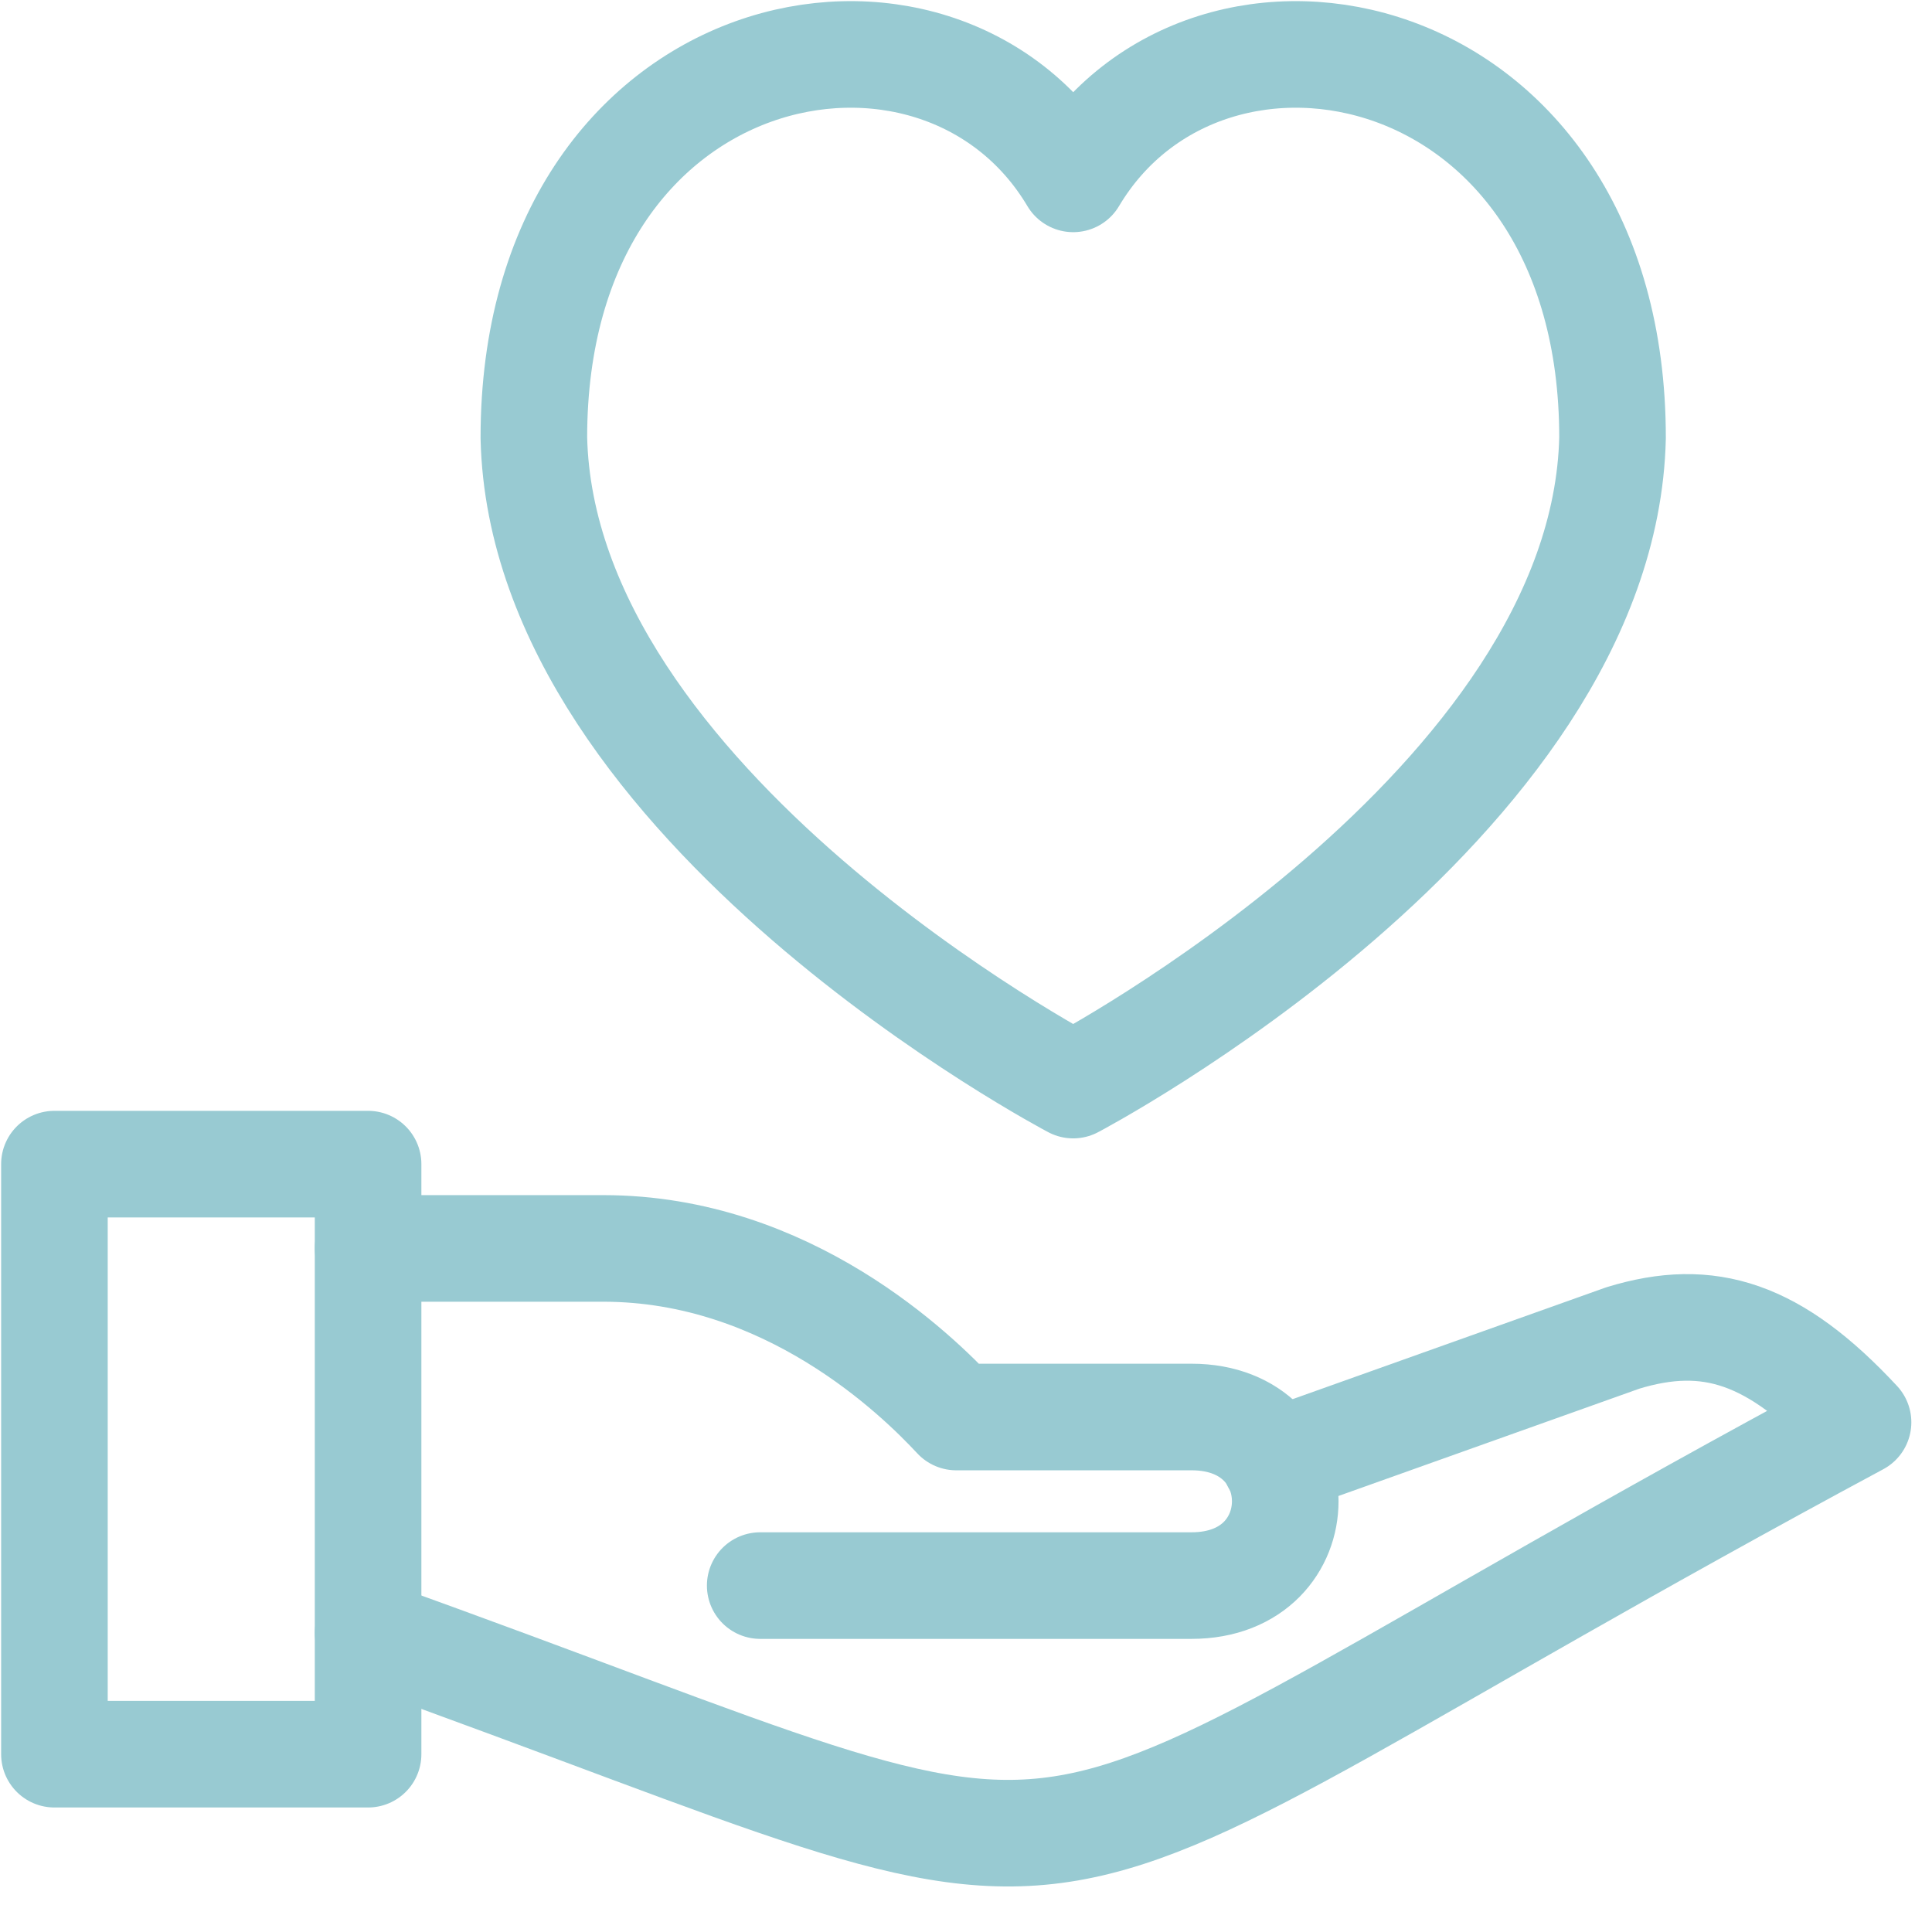 <svg width="71" height="70" fill="none" xmlns="http://www.w3.org/2000/svg"><path clip-rule="evenodd" d="M39.44 6.573c-4.951-8.329-19.821-5.352-19.821 9.515.312 13.537 19.82 23.787 19.82 23.787s19.51-10.25 19.821-23.787c0-14.867-14.864-17.844-19.82-9.515zM2 64.464h11.527V42.78H2v21.683z" stroke="#98CAD2" stroke-width="3.917" stroke-linejoin="round"/><path d="M13.528 60.01c30.259 10.842 20.173 10.842 54.754-7.743-3.063-3.293-5.481-4.067-8.645-3.098l-12.778 4.557" stroke="#98CAD2" stroke-width="3.917" stroke-linecap="round" stroke-linejoin="round"/><path d="M13.528 45.878h8.646c6.78 0 11.527 4.646 12.968 6.195h8.645c4.593 0 4.593 6.195 0 6.195h-15.85" stroke="#98CAD2" stroke-width="3.917" stroke-linecap="round" stroke-linejoin="round"/></svg>